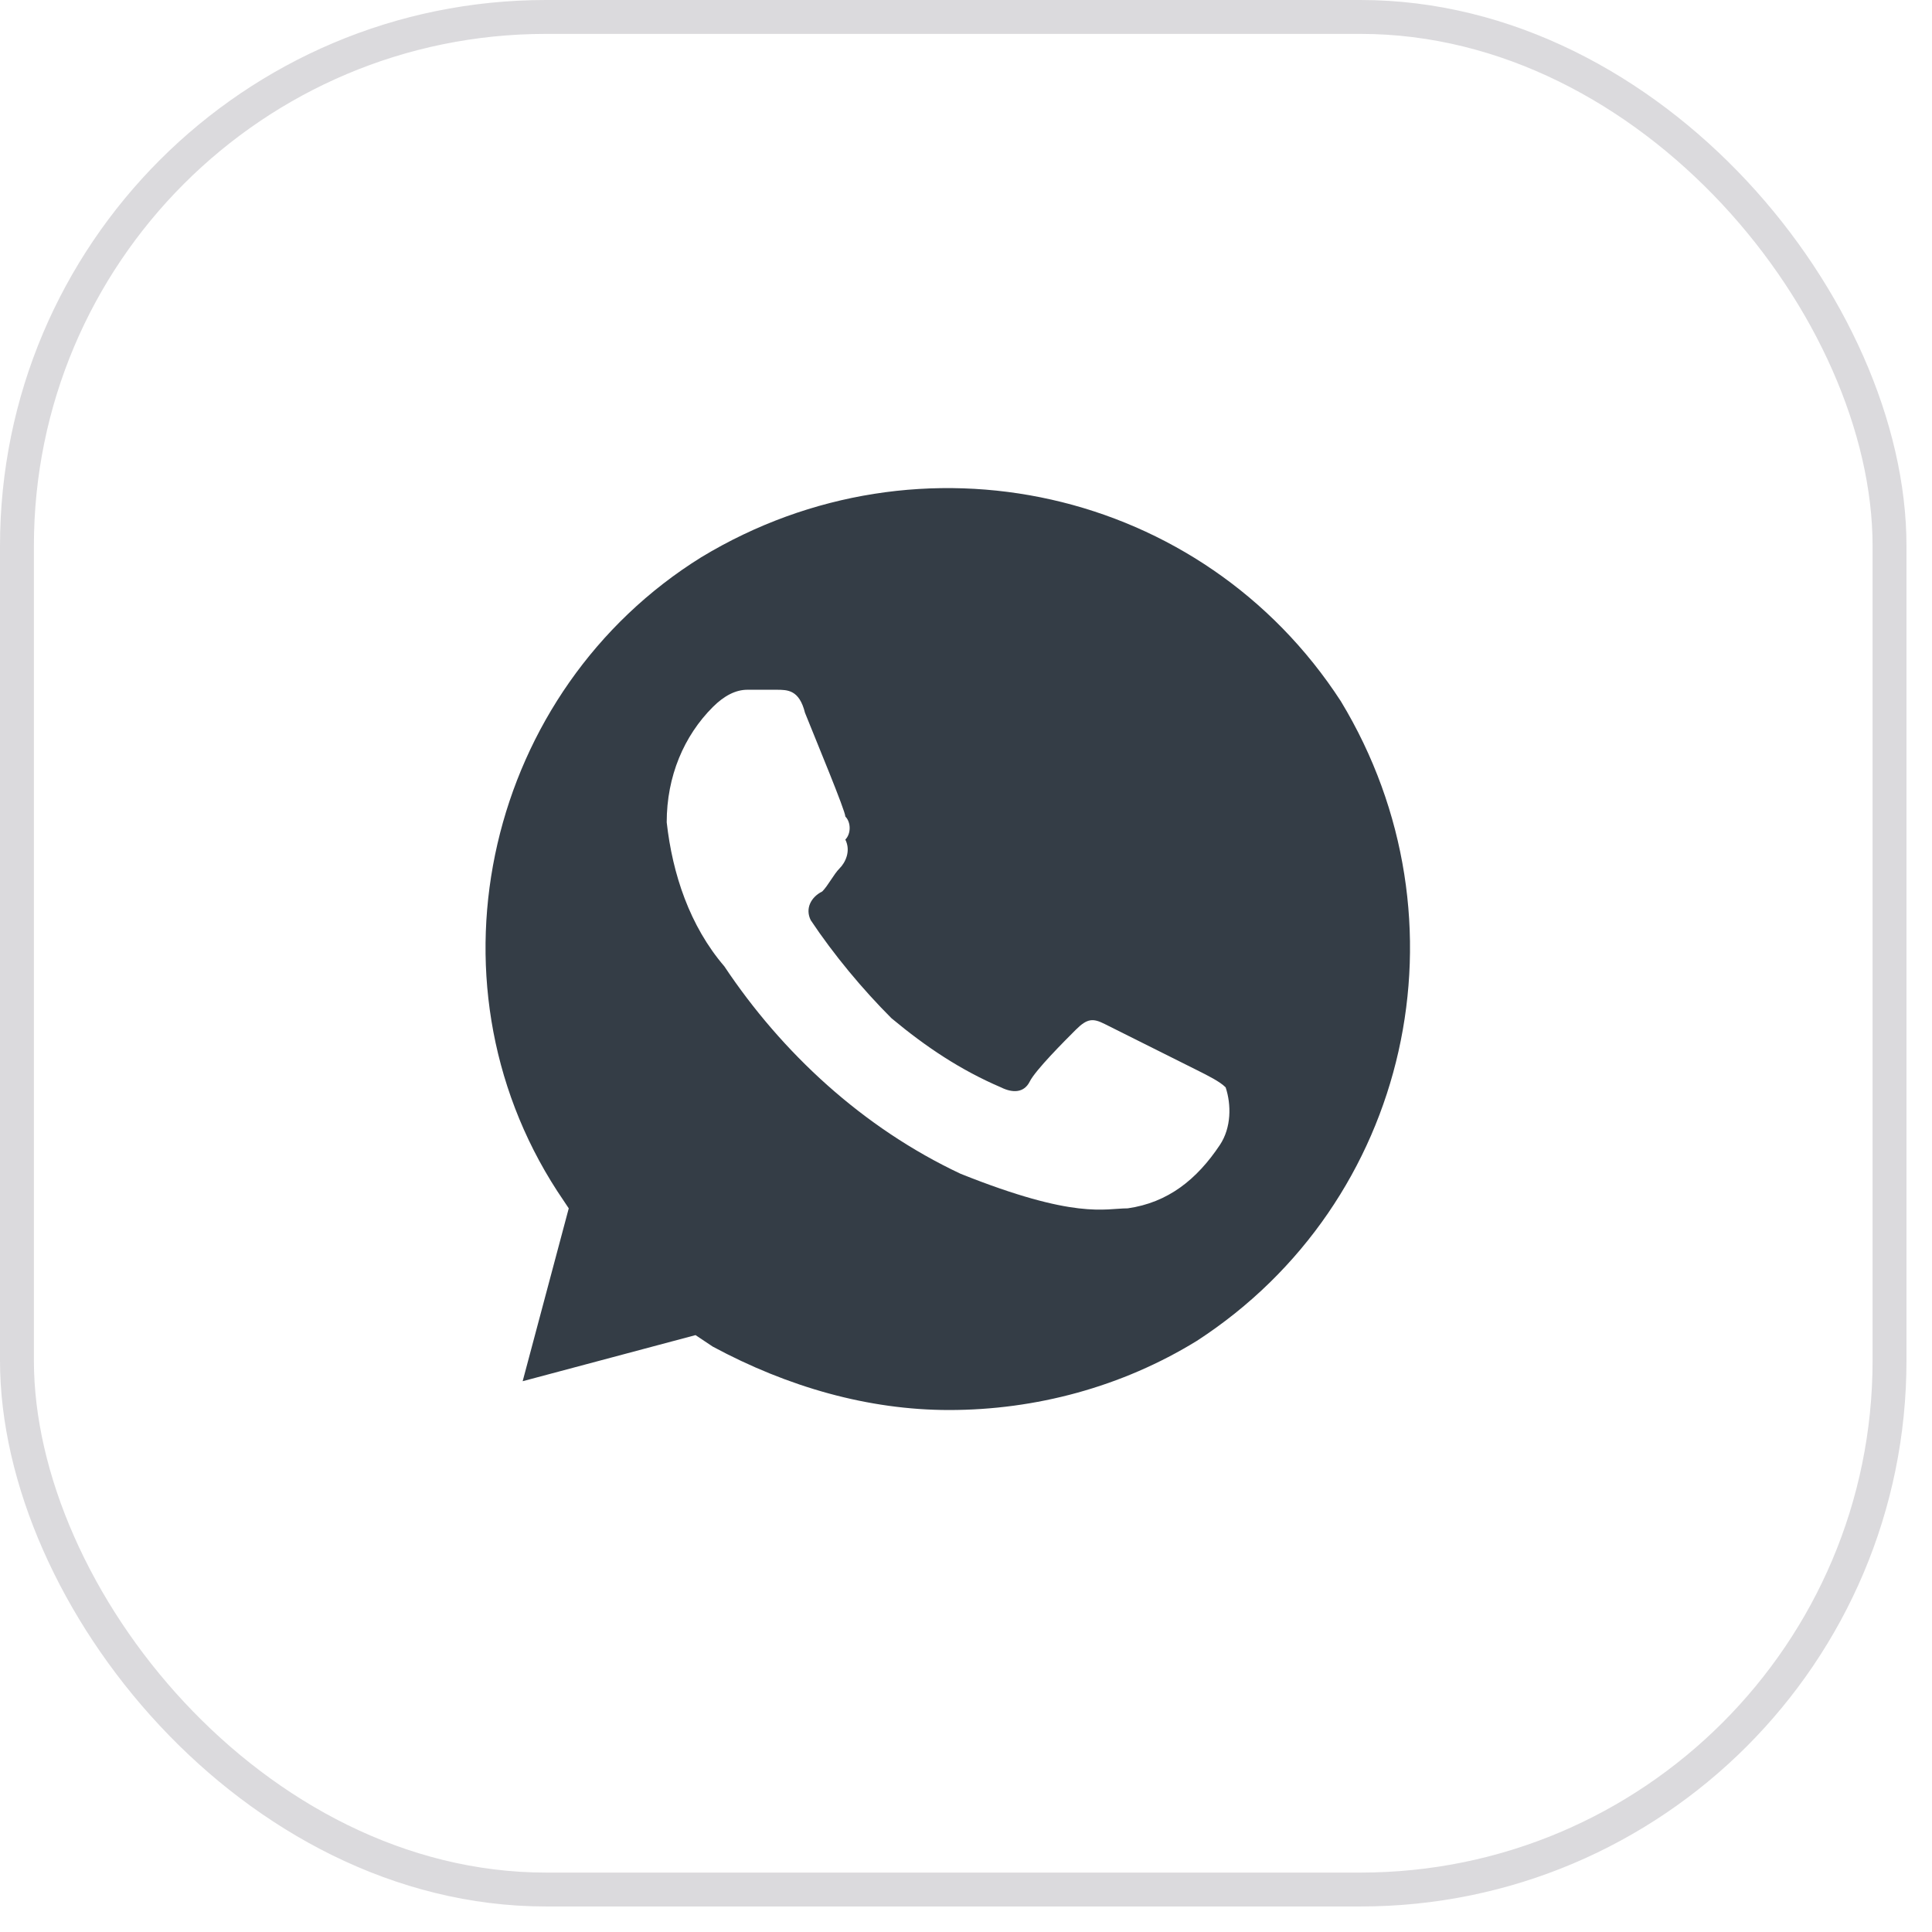 <?xml version="1.0" encoding="UTF-8"?> <svg xmlns="http://www.w3.org/2000/svg" width="57" height="57" viewBox="0 0 57 57" fill="none"> <rect x="0.5" y="0.5" width="55.247" height="55.247" rx="15.608" stroke="#100721" stroke-opacity="0.15"></rect> <path d="M39.56 20.69C35.48 14.4 27.15 12.53 20.69 16.44C14.4 20.35 12.36 28.85 16.44 35.14L16.78 35.65L15.42 40.75L20.52 39.39L21.03 39.73C23.24 40.92 25.62 41.6 28 41.6C30.55 41.6 33.1 40.92 35.31 39.56C41.6 35.48 43.47 27.15 39.56 20.69ZM35.99 33.78C35.31 34.8 34.46 35.48 33.27 35.65C32.59 35.65 31.74 35.99 28.34 34.63C25.45 33.27 23.07 31.06 21.37 28.51C20.35 27.32 19.84 25.79 19.67 24.26C19.67 22.9 20.18 21.71 21.03 20.86C21.37 20.52 21.71 20.35 22.05 20.35H22.9C23.24 20.35 23.58 20.35 23.75 21.03C24.09 21.88 24.94 23.92 24.94 24.09C25.11 24.26 25.11 24.6 24.94 24.77C25.11 25.11 24.94 25.45 24.77 25.62C24.6 25.79 24.43 26.13 24.26 26.3C23.92 26.47 23.75 26.81 23.92 27.15C24.6 28.17 25.45 29.19 26.3 30.04C27.32 30.89 28.34 31.57 29.53 32.08C29.87 32.25 30.21 32.25 30.38 31.91C30.55 31.57 31.4 30.72 31.74 30.38C32.08 30.04 32.25 30.04 32.59 30.21L35.31 31.57C35.65 31.74 35.99 31.91 36.16 32.08C36.33 32.59 36.33 33.27 35.99 33.78Z" fill="#343D46"></path> </svg> 